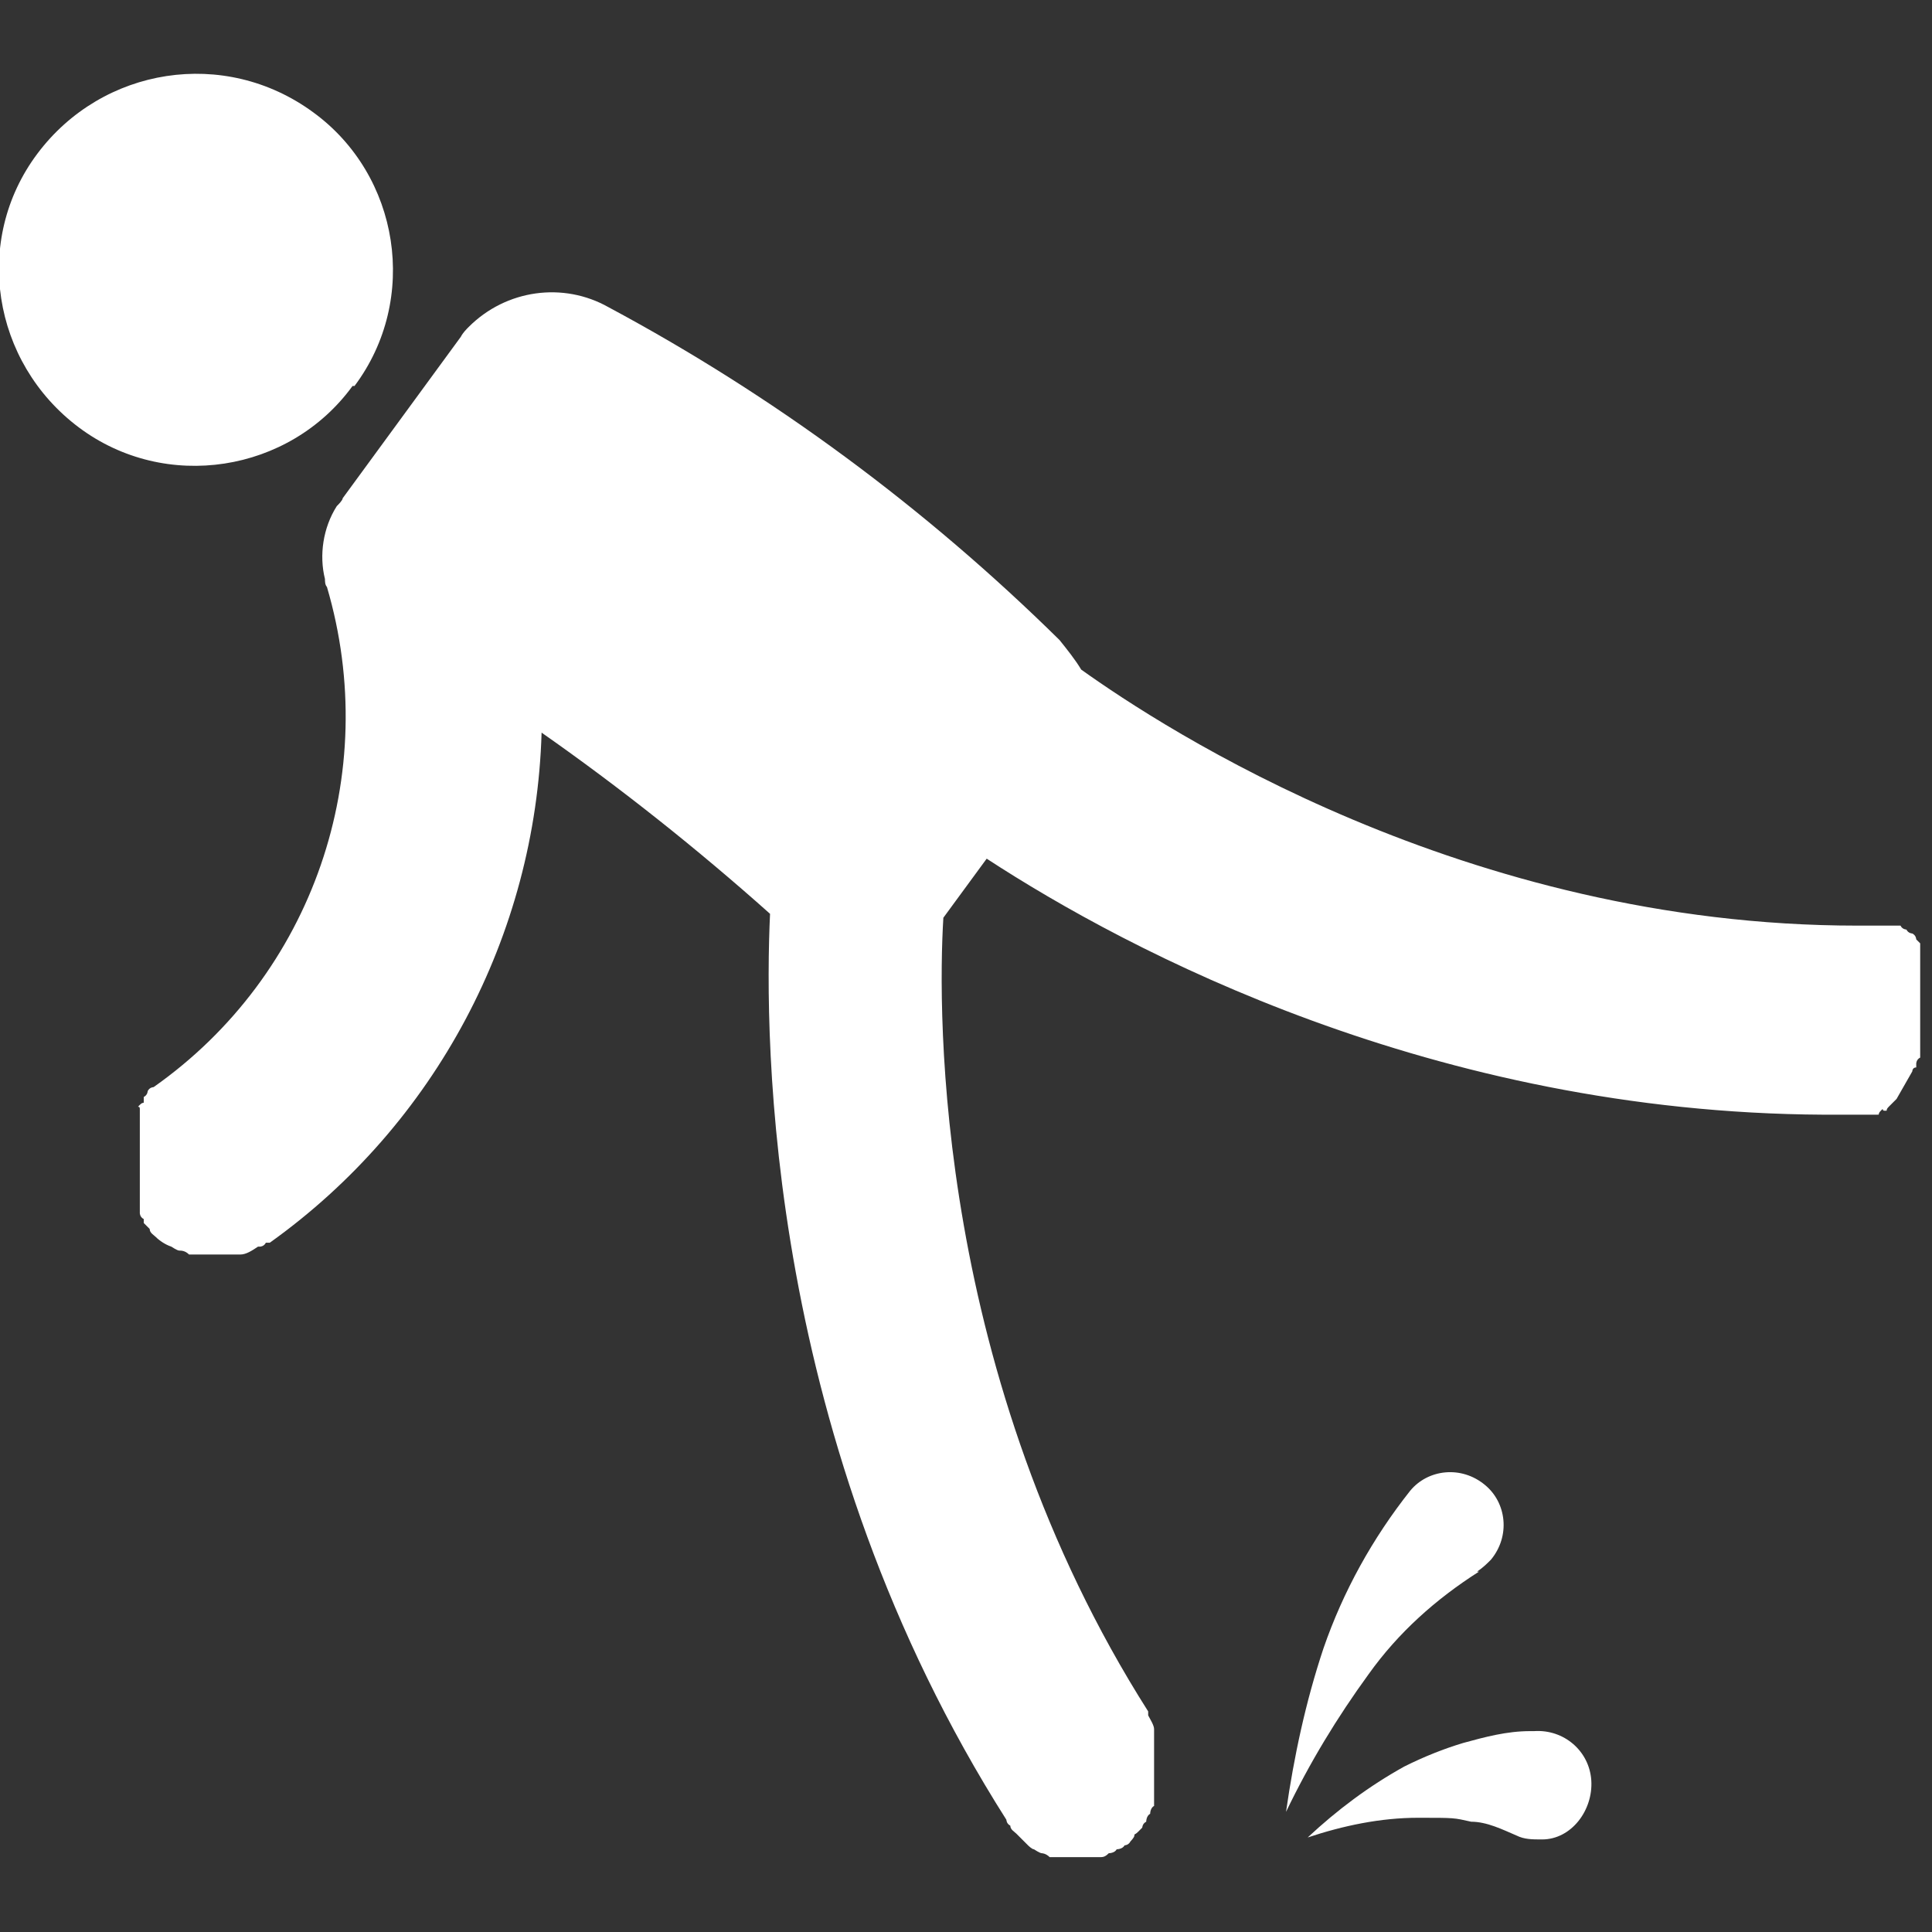 <?xml version="1.0" encoding="UTF-8"?>
<svg id="Gruppe_440" data-name="Gruppe 440" xmlns="http://www.w3.org/2000/svg" version="1.1" viewBox="0 0 98.1 98.1">
  <rect x="0" y="0" width="98.1" height="98.1" fill="#333333" stroke="none"/>
  <defs>
    <style>
      .cls-1 {
        fill: #fff;
        stroke-width: 0px;
      }
    </style>
  </defs>
  <g id="Gruppe_439" data-name="Gruppe 439">
    <path id="Pfad_398" data-name="Pfad 398" class="cls-1" d="M97.1,54.4s0-.2.2-.2v-.2s0-.2.2-.3v-.2s0-.2,0-.3,0-.2,0-.3v-.6h0v-.5h0v-1.6h0v-.9c0,0,0-.2,0-.2s0,0,0-.2,0-.2,0-.2,0,0,0-.2,0,0,0-.2,0,0,0-.2,0,0,0-.2c0,0,0,0-.2-.2h0c0,0,0-.2-.2-.3h0s-.2,0-.3-.2h0s-.2,0-.3-.2h0s-.2,0-.3,0h-1.9c-19.9,0-35.2-10-39.4-13-.3-.5-.7-1-1.1-1.5-6.8-6.7-14.5-12.4-22.9-16.9-2.3-1.3-5.2-.9-7.1,1-.1.1-.3.3-.4.5h0l-6,8.2c0,.1-.2.3-.3.4h0c-.7,1.1-.9,2.5-.6,3.7h0c0,.1,0,.3.1.4h0c2.8,9.5-.7,19.7-8.8,25.4h0s-.2,0-.3.2h0c0,0,0,.2-.2.3,0,0,0,0,0,.2s0,0-.2.2,0,0,0,.2,0,0,0,.2,0,.2,0,.2,0,0,0,.2,0,.2,0,.2,0,0,0,.2v3.4s0,.2,0,.3h0c0,.2,0,0,0,0,0,0,0,.2,0,.2s0,.2,0,.2,0,0,0,.2c0,0,0,.2.2.3h0s0,0,0,.2h0s.2.2.3.3h0c0,.2.2.3.3.4h0c.2.2.5.4.8.5h0c0,0,.3.2.4.2h0c.1,0,.3,0,.5.2h0c.1,0,.3,0,.4,0h1.8c.1,0,.3,0,.4,0h0c.3,0,.6-.2.9-.4h.1s.2,0,.3-.2c0,0,.1,0,.2,0h0c8.4-6,13.5-15.6,13.8-25.9,4,2.8,7.9,5.9,11.6,9.2-.3,6.5-.2,26.8,12,46h0c0,0,0,.2.2.3h0c0,.2.2.3.3.4h0c0,0,.2.2.3.3h0c0,0,.2.2.3.3h0c0,0,.2.2.3.2h0c0,0,.3.2.4.2h0c0,0,.2,0,.4.2h0c0,0,.3,0,.4,0h2.1c.2,0,.3,0,.5-.2h0c0,0,.3,0,.4-.2h0c0,0,.3,0,.4-.2h0s.2,0,.3-.2h0c0,0,.2-.2.2-.3s0,0,.2-.2,0,0,.2-.2c0,0,0-.2.2-.3h0c0,0,0-.3.2-.4h0c0,0,0-.3.2-.4h0c0,0,0-.3,0-.4v-3.1c0,0,0-.3,0-.4h0c0-.2-.2-.5-.3-.7,0,0,0,0,0-.2-10.8-17-10.7-35.4-10.4-40.3l2.2-3c7.2,4.7,22.7,12.9,42.5,13h1.9s.2,0,.2,0,0,0,.2,0c0,0,.2,0,.2,0,0,0,0,0,.2,0s0,0,.2-.2,0,0,.2,0,0,0,.2-.2,0,0,.2-.2,0,0,0,0c0,0,0,0,.2-.2h0"/>
    <path id="Pfad_399" data-name="Pfad 399" class="cls-1" d="M18,19.6c3.3-4.4,2.3-10.7-2.1-13.9C11.4,2.4,5.2,3.4,1.9,7.8c-3.3,4.4-2.3,10.6,2.1,13.9,4.4,3.3,10.7,2.3,13.9-2.1h0"/>
    <path id="Pfad_400" data-name="Pfad 400" class="cls-1" d="M75,79.8c.3-.2.5-.4.7-.6,1-1.2.8-2.9-.3-3.8-1.2-1-2.9-.8-3.8.3h0c-1.9,2.4-3.4,5.1-4.4,8-.9,2.7-1.5,5.5-1.9,8.3,1.2-2.5,2.6-4.8,4.2-7,1.5-2.1,3.4-3.8,5.6-5.2"/>
    <path id="Pfad_401" data-name="Pfad 401" class="cls-1" d="M77.7,87.9h0c-1.2,0-2.3.3-3.4.6-1,.3-2,.7-3,1.2-1.8,1-3.4,2.2-4.9,3.6,1.8-.6,3.7-1,5.6-1s1.8,0,2.7.2c.8,0,1.6.4,2.3.7.4.2.8.2,1.3.2,1.5,0,2.6-1.5,2.5-3s-1.4-2.6-2.9-2.5"/>
  </g>
</svg>